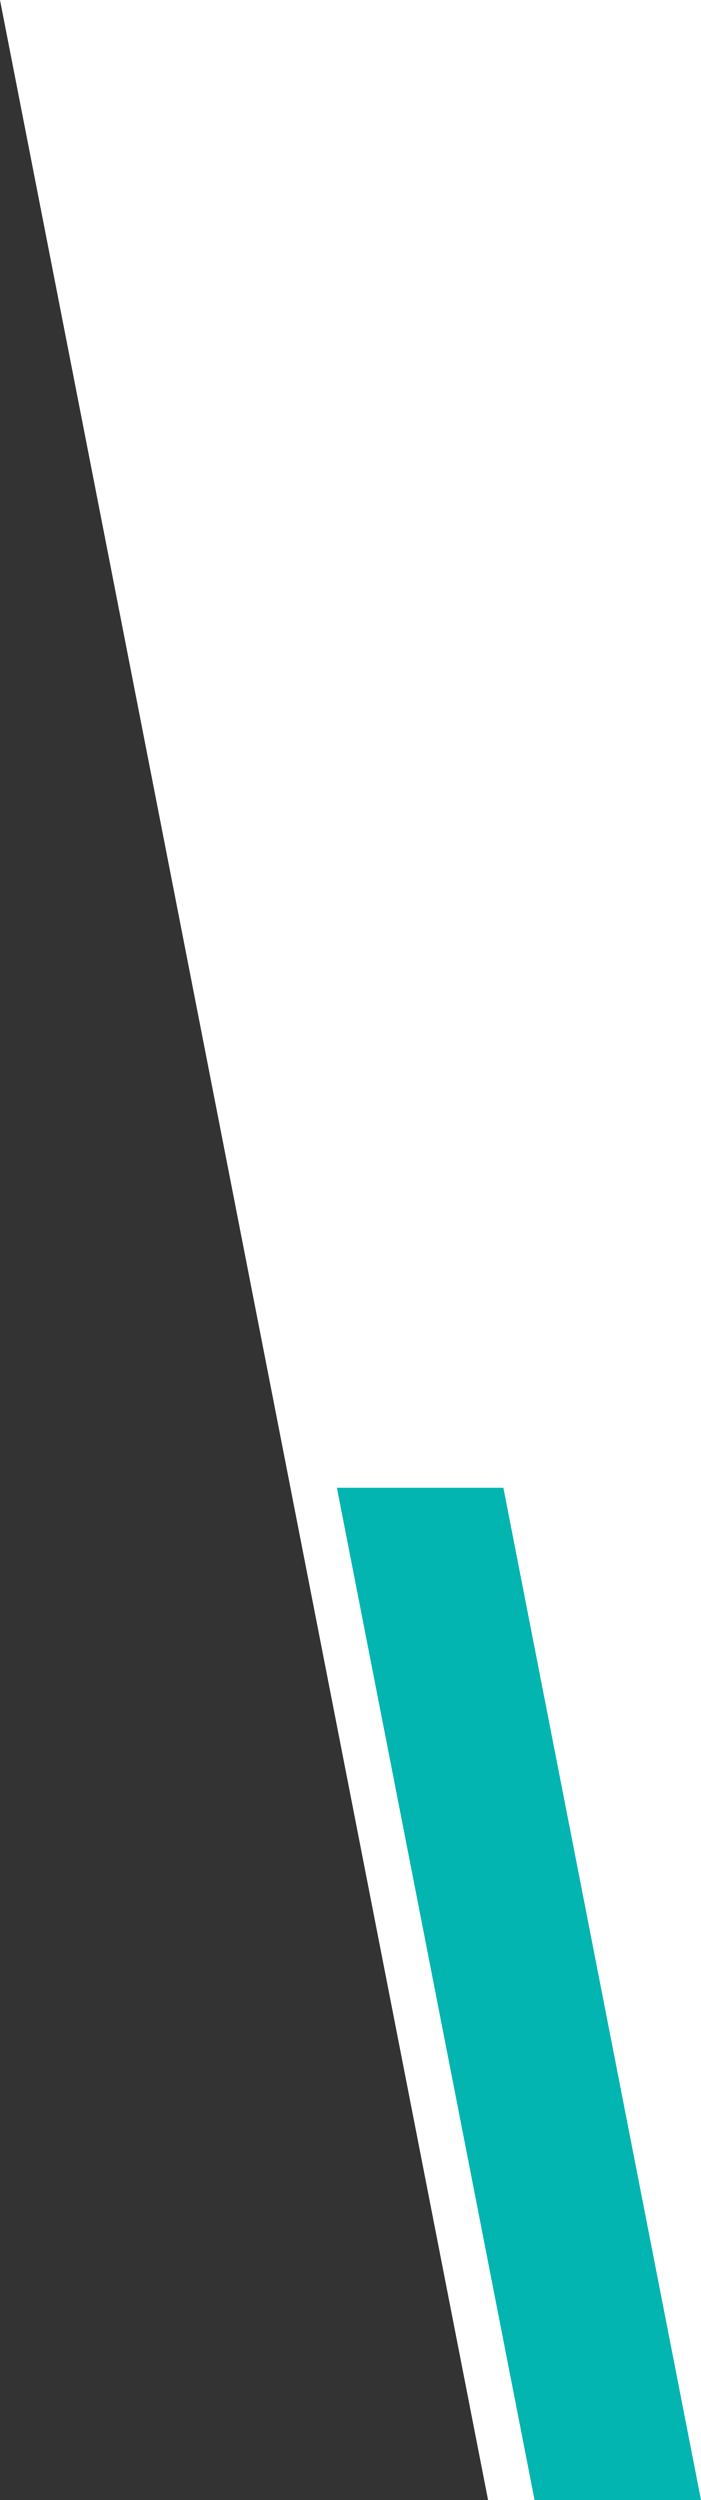 <?xml version="1.0" encoding="UTF-8"?>
<svg xmlns="http://www.w3.org/2000/svg" id="Layer_2" data-name="Layer 2" viewBox="0 0 182.46 650.45">
  <rect x="0" y="0" width="182.46" height="650.45" fill="#333333" stroke="none"/>
  <defs>
    <style>
      .cls-1 {
        fill: #fff;
      }

      .cls-1, .cls-2 {
        stroke-width: 0px;
      }

      .cls-2 {
        fill: #02b5b0;
      }
    </style>
  </defs>
  <g id="Layer_4" data-name="Layer 4">
    <g>
      <polygon class="cls-1" points="127.04 650.45 182.46 650.45 182.46 0 0 0 127.04 650.45"></polygon>
      <polygon class="cls-2" points="87.69 387.08 139.14 650.45 182.46 650.45 131.02 387.08 87.69 387.08"></polygon>
    </g>
  </g>
</svg>
